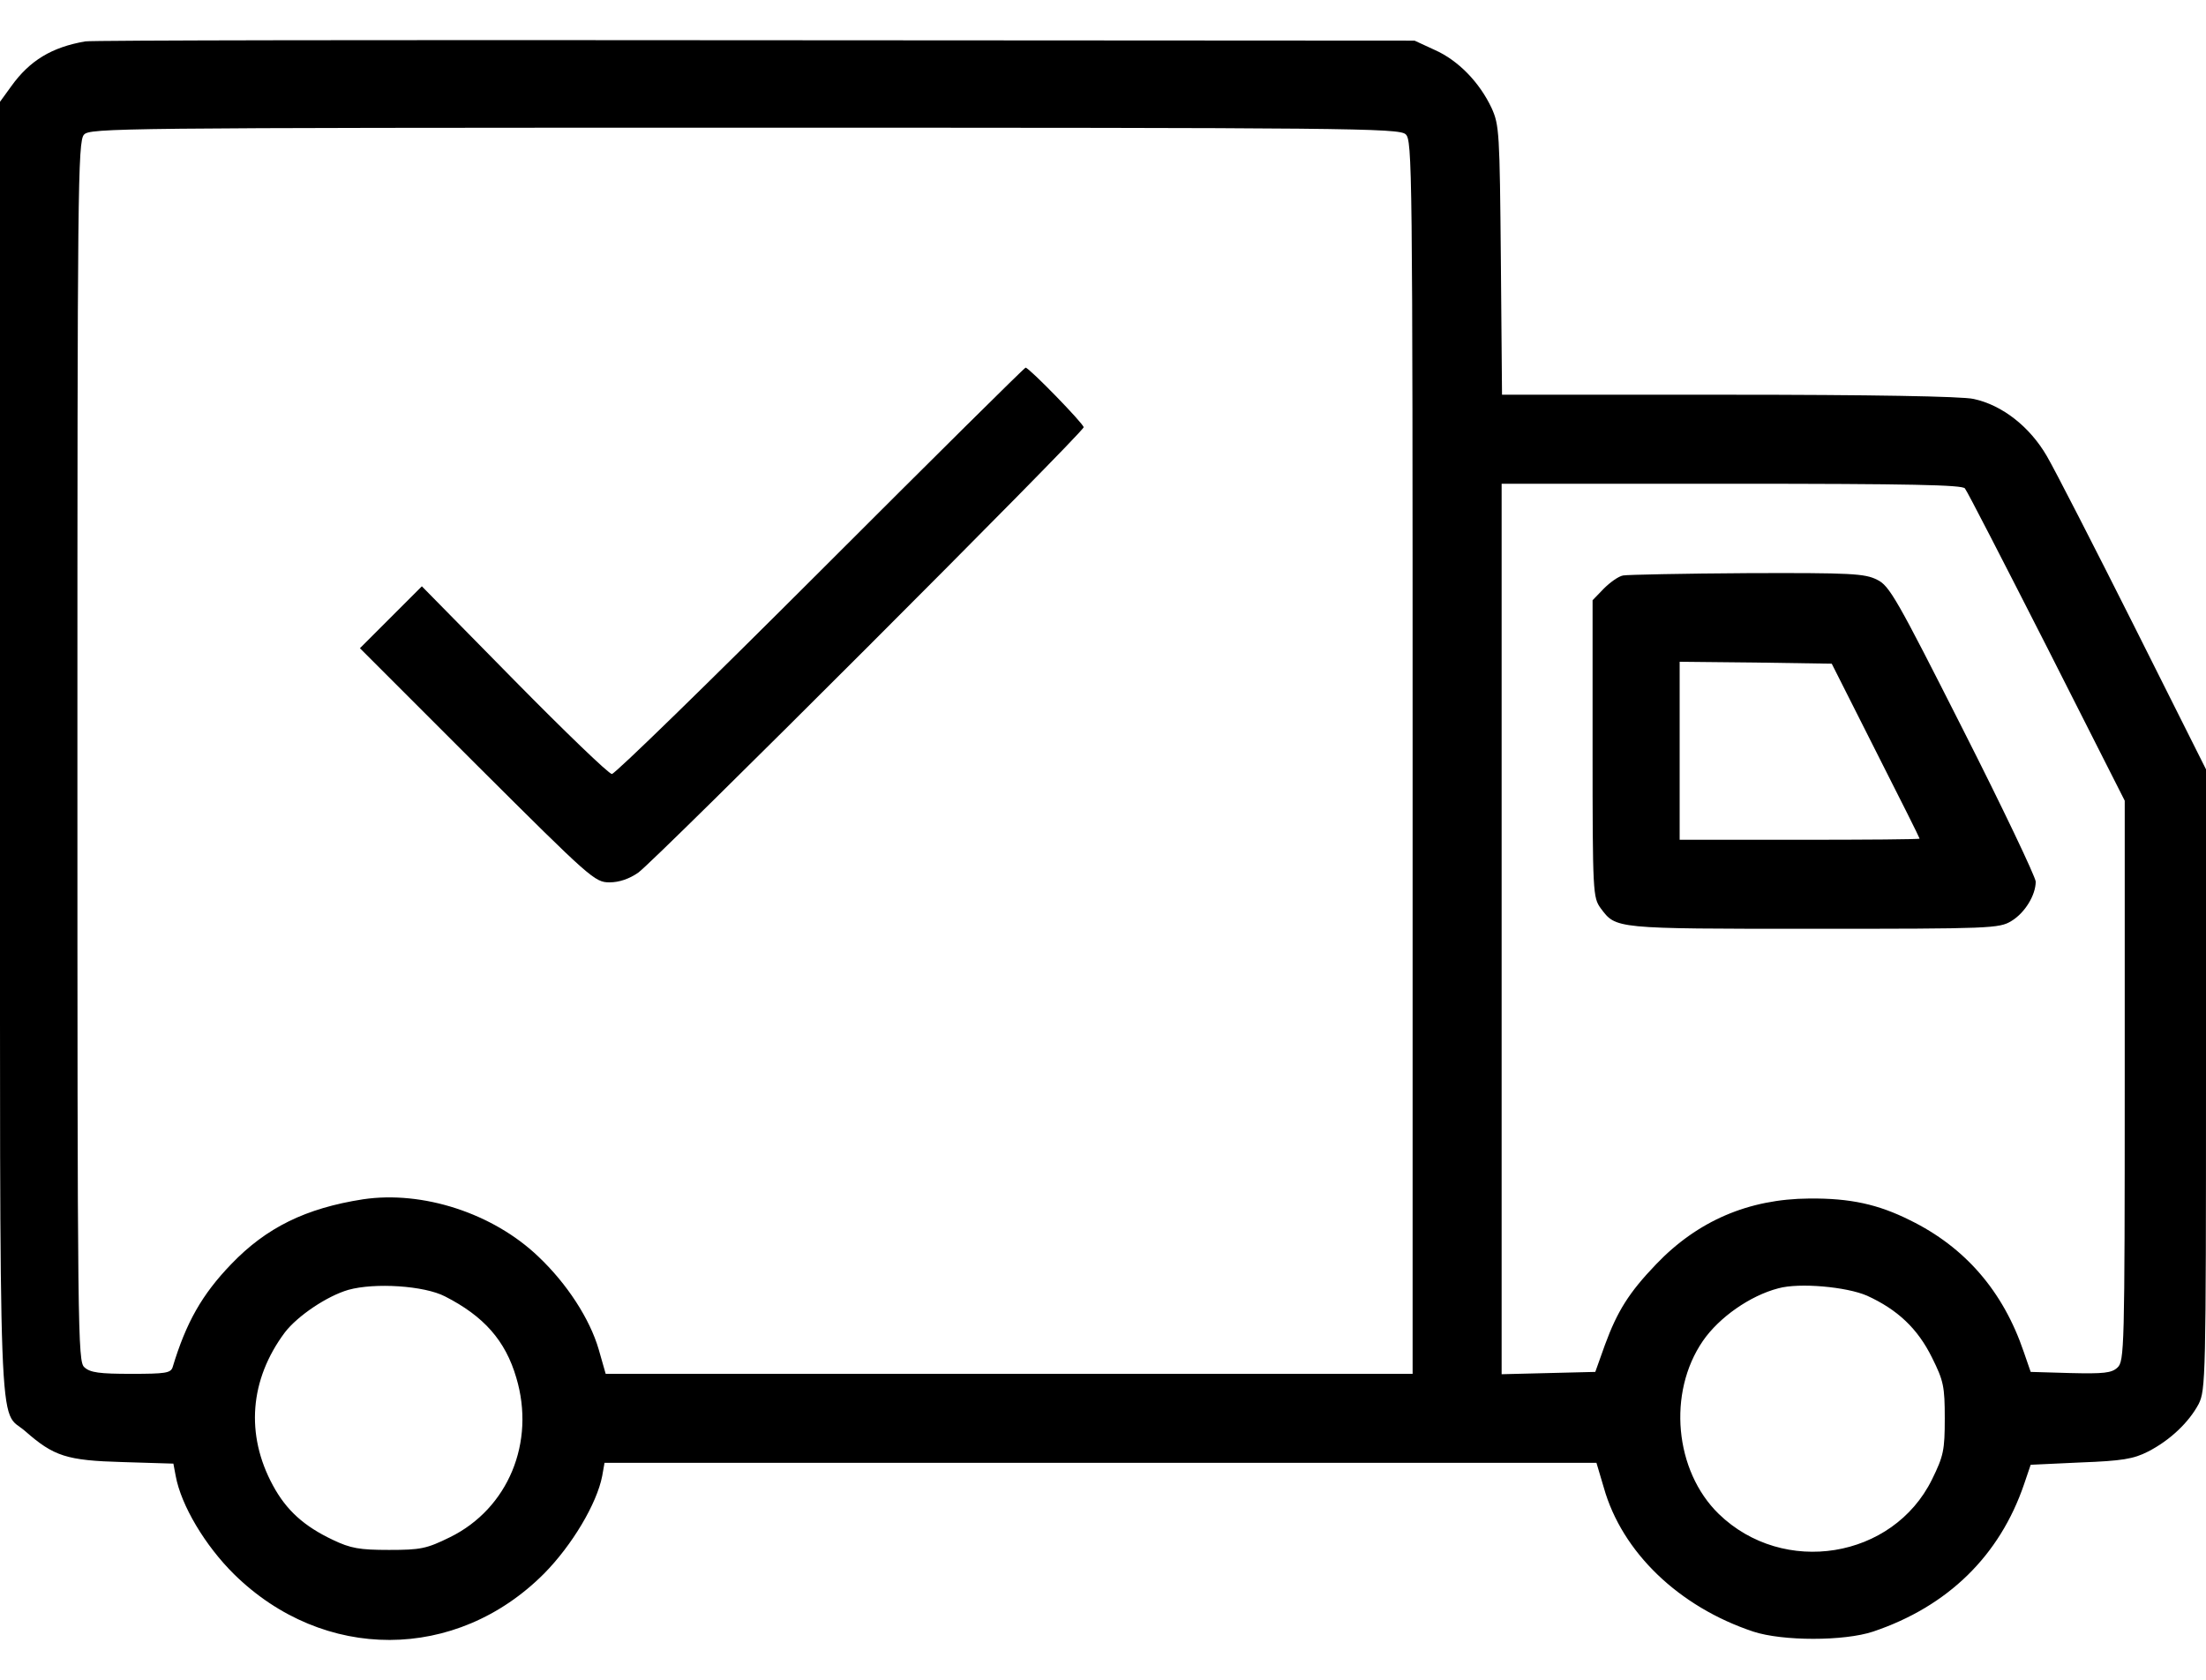 <?xml version="1.0" standalone="no"?>
<!DOCTYPE svg PUBLIC "-//W3C//DTD SVG 20010904//EN"
 "http://www.w3.org/TR/2001/REC-SVG-20010904/DTD/svg10.dtd">
<svg version="1.0" xmlns="http://www.w3.org/2000/svg"
 width="570pt" height="434pt" viewBox="0 0 570 434"
 preserveAspectRatio="xMidYMid meet">

<g transform="translate(0,434) scale(0.1,-0.1)"
fill="#000000" stroke="none">
<path d="M220 4233 c-86 -15 -143 -49 -191 -116 l-29 -40 0 -1674 c0 -1848 -5
-1700 65 -1761 74 -65 107 -76 252 -80 l131 -4 6 -32 c14 -76 76 -180 151
-254 231 -227 574 -226 801 2 72 73 136 180 150 252 l6 34 1282 0 1281 0 19
-64 c47 -167 194 -308 386 -372 76 -25 235 -25 310 0 193 65 327 196 390 381
l17 50 129 6 c107 4 137 9 174 28 57 29 106 76 131 123 18 36 19 69 19 838 l0
802 -186 371 c-103 205 -204 402 -225 438 -44 76 -115 132 -189 148 -28 7
-273 11 -632 11 l-587 0 -3 348 c-3 330 -4 349 -24 393 -31 66 -86 123 -147
150 l-52 24 -1705 1 c-938 1 -1716 0 -1730 -3z m3412 -240 c17 -15 18 -79 18
-1610 l0 -1593 -1042 0 -1043 0 -18 63 c-23 79 -82 170 -156 240 -117 112
-299 171 -453 148 -148 -23 -250 -73 -341 -168 -75 -78 -116 -150 -151 -266
-5 -15 -19 -17 -107 -17 -81 0 -106 3 -121 17 -17 15 -18 78 -18 1591 0 1452
1 1577 17 1594 15 17 82 18 1706 18 1559 0 1692 -1 1709 -17z m1445 -915 c6
-7 101 -192 212 -410 l201 -397 0 -724 c0 -694 -1 -725 -19 -741 -15 -14 -36
-16 -121 -14 l-103 3 -18 52 c-53 156 -151 270 -294 340 -82 41 -154 57 -260
56 -157 -1 -289 -58 -396 -170 -70 -73 -100 -121 -132 -208 l-25 -70 -121 -3
-121 -3 0 1151 0 1150 594 0 c463 0 596 -3 603 -12z m-3927 -2088 c100 -51
156 -114 184 -210 50 -167 -21 -338 -171 -412 -61 -30 -76 -33 -158 -33 -76 0
-99 4 -145 26 -74 35 -120 76 -155 141 -71 131 -60 273 31 395 33 43 109 94
164 110 68 19 196 11 250 -17z m3674 2 c79 -36 131 -85 168 -160 30 -60 33
-75 33 -157 0 -82 -3 -97 -33 -158 -101 -205 -384 -251 -551 -89 -114 111
-133 313 -41 447 42 61 122 117 195 136 54 15 176 4 229 -19z"/>
<path d="M2120 2865 c-289 -289 -531 -525 -539 -525 -8 0 -121 109 -252 242
l-239 243 -80 -80 -80 -80 303 -303 c294 -293 304 -302 342 -302 25 0 51 9 74
25 43 30 1151 1138 1151 1151 0 9 -141 154 -150 154 -3 0 -241 -236 -530 -525z"/>
<path d="M4194 2853 c-12 -2 -34 -18 -50 -34 l-29 -30 0 -384 c0 -374 1 -384
21 -412 40 -53 33 -53 549 -53 459 0 481 1 512 20 35 21 63 67 63 102 -1 13
-85 190 -188 393 -171 338 -190 372 -222 387 -31 16 -68 18 -335 17 -165 -1
-310 -4 -321 -6z m652 -452 c63 -124 114 -226 114 -228 0 -2 -139 -3 -310 -3
l-310 0 0 230 0 230 196 -2 197 -3 113 -224z"/>
</g>
</svg>

